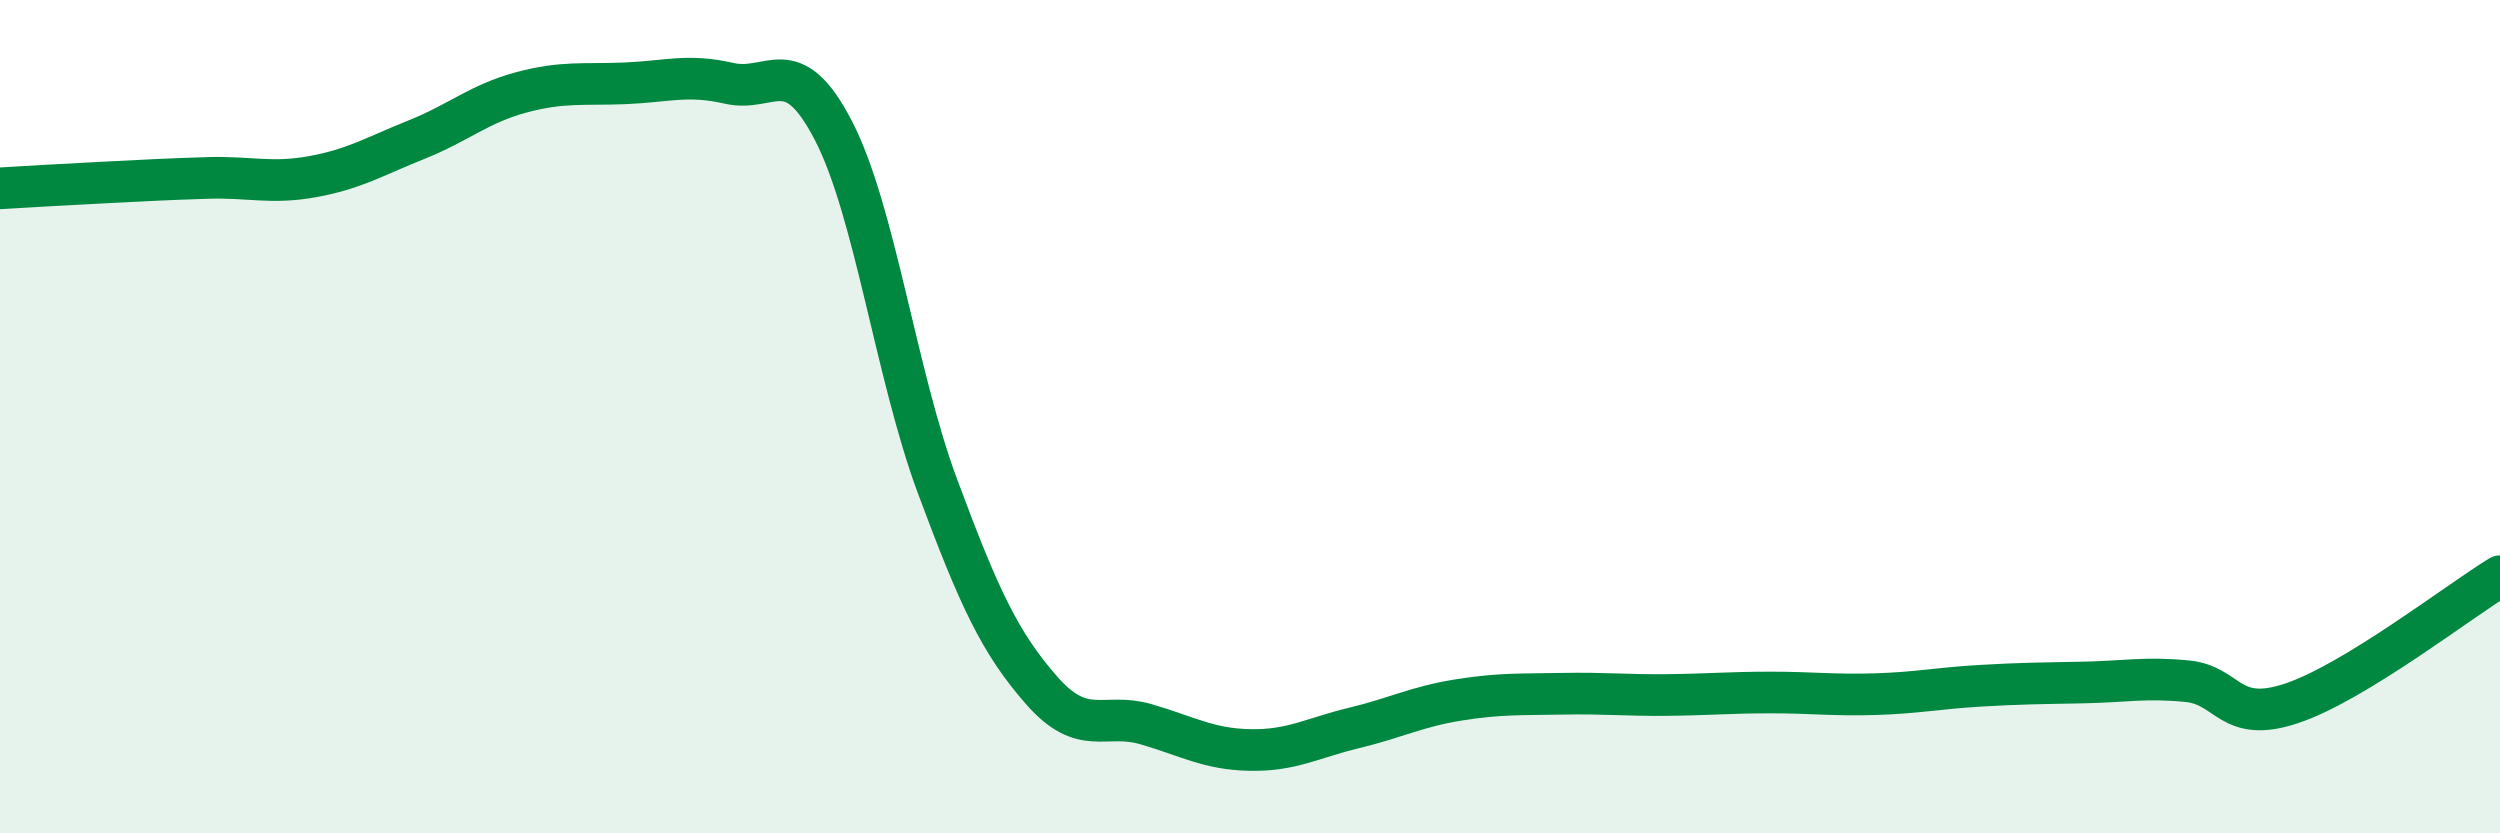 
    <svg width="60" height="20" viewBox="0 0 60 20" xmlns="http://www.w3.org/2000/svg">
      <path
        d="M 0,4.52 C 0.5,4.49 1.5,4.43 2.5,4.38 C 3.5,4.33 4,4.3 5,4.27 C 6,4.24 6.5,4.42 7.5,4.24 C 8.5,4.06 9,3.75 10,3.35 C 11,2.95 11.5,2.49 12.5,2.22 C 13.5,1.95 14,2.04 15,2 C 16,1.96 16.5,1.77 17.5,2 C 18.5,2.23 19,1.2 20,3.13 C 21,5.06 21.5,8.98 22.5,11.67 C 23.5,14.36 24,15.43 25,16.57 C 26,17.71 26.5,17.09 27.5,17.38 C 28.5,17.67 29,17.98 30,18 C 31,18.02 31.5,17.71 32.5,17.47 C 33.5,17.23 34,16.96 35,16.8 C 36,16.64 36.5,16.67 37.5,16.65 C 38.5,16.63 39,16.69 40,16.68 C 41,16.67 41.5,16.62 42.5,16.62 C 43.5,16.62 44,16.69 45,16.66 C 46,16.63 46.5,16.52 47.5,16.46 C 48.5,16.4 49,16.4 50,16.38 C 51,16.36 51.5,16.25 52.5,16.35 C 53.5,16.45 53.5,17.38 55,16.88 C 56.5,16.38 59,14.44 60,13.83L60 20L0 20Z"
        fill="#008740"
        opacity="0.1"
        stroke-linecap="round"
        stroke-linejoin="round"
      />
      <path
        d="M 0,4.52 C 0.5,4.49 1.5,4.43 2.5,4.38 C 3.5,4.33 4,4.3 5,4.27 C 6,4.24 6.5,4.42 7.5,4.24 C 8.5,4.06 9,3.75 10,3.35 C 11,2.95 11.5,2.49 12.5,2.22 C 13.5,1.95 14,2.04 15,2 C 16,1.96 16.5,1.77 17.5,2 C 18.5,2.23 19,1.2 20,3.13 C 21,5.06 21.5,8.98 22.5,11.67 C 23.5,14.36 24,15.43 25,16.57 C 26,17.71 26.5,17.09 27.5,17.38 C 28.5,17.67 29,17.98 30,18 C 31,18.02 31.5,17.71 32.5,17.47 C 33.5,17.23 34,16.96 35,16.8 C 36,16.64 36.5,16.67 37.5,16.65 C 38.5,16.63 39,16.69 40,16.68 C 41,16.67 41.5,16.62 42.5,16.62 C 43.5,16.62 44,16.69 45,16.66 C 46,16.63 46.5,16.52 47.5,16.46 C 48.5,16.4 49,16.4 50,16.38 C 51,16.36 51.5,16.25 52.5,16.35 C 53.5,16.45 53.5,17.38 55,16.88 C 56.5,16.38 59,14.44 60,13.83"
        stroke="#008740"
        stroke-width="1"
        fill="none"
        stroke-linecap="round"
        stroke-linejoin="round"
      />
    </svg>
  